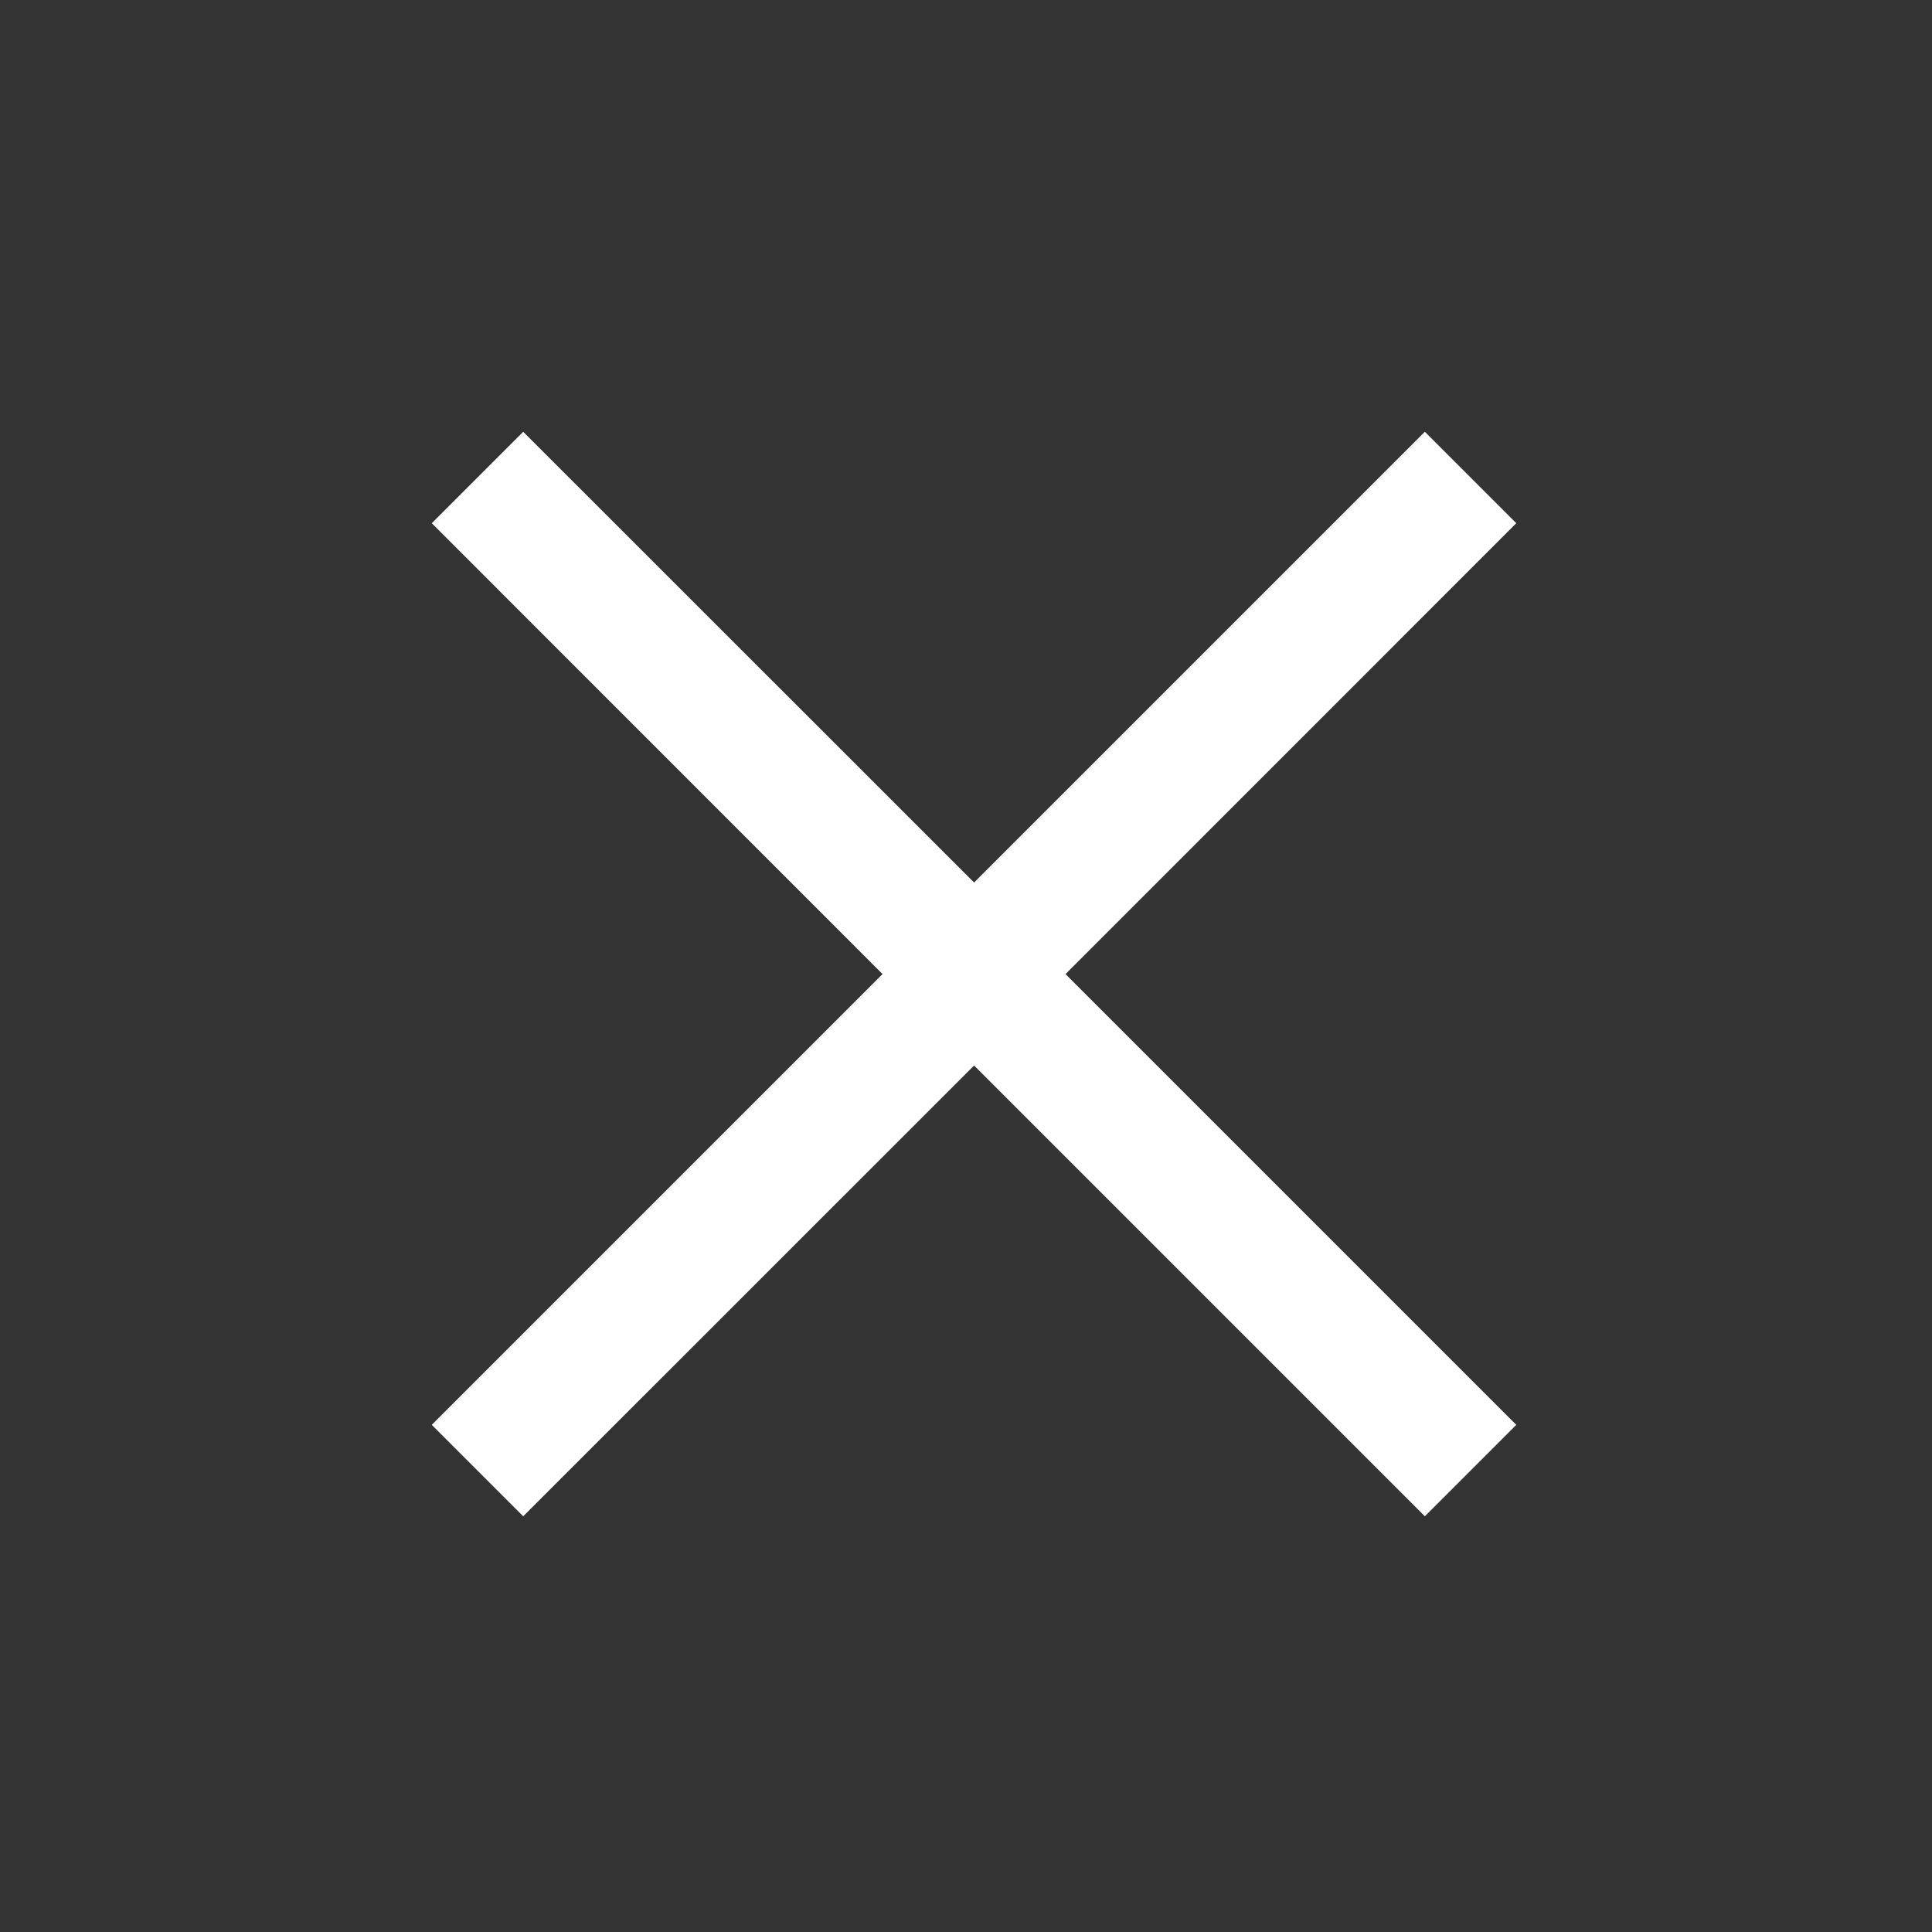 <svg width="16" height="16" viewBox="0 0 16 16" fill="none" xmlns="http://www.w3.org/2000/svg">
<rect x="0" y="0" width="16" height="16" fill="#333333" stroke="none"/>
<g id="close">
<path id="Vector" d="M4.333 12.133L4 11.8L7.733 8.067L4 4.333L4.333 4L8.067 7.733L11.8 4L12.133 4.333L8.4 8.067L12.133 11.8L11.8 12.133L8.067 8.4L4.333 12.133Z" fill="white" stroke="white" stroke-width="0.6"/>
</g>
</svg>
